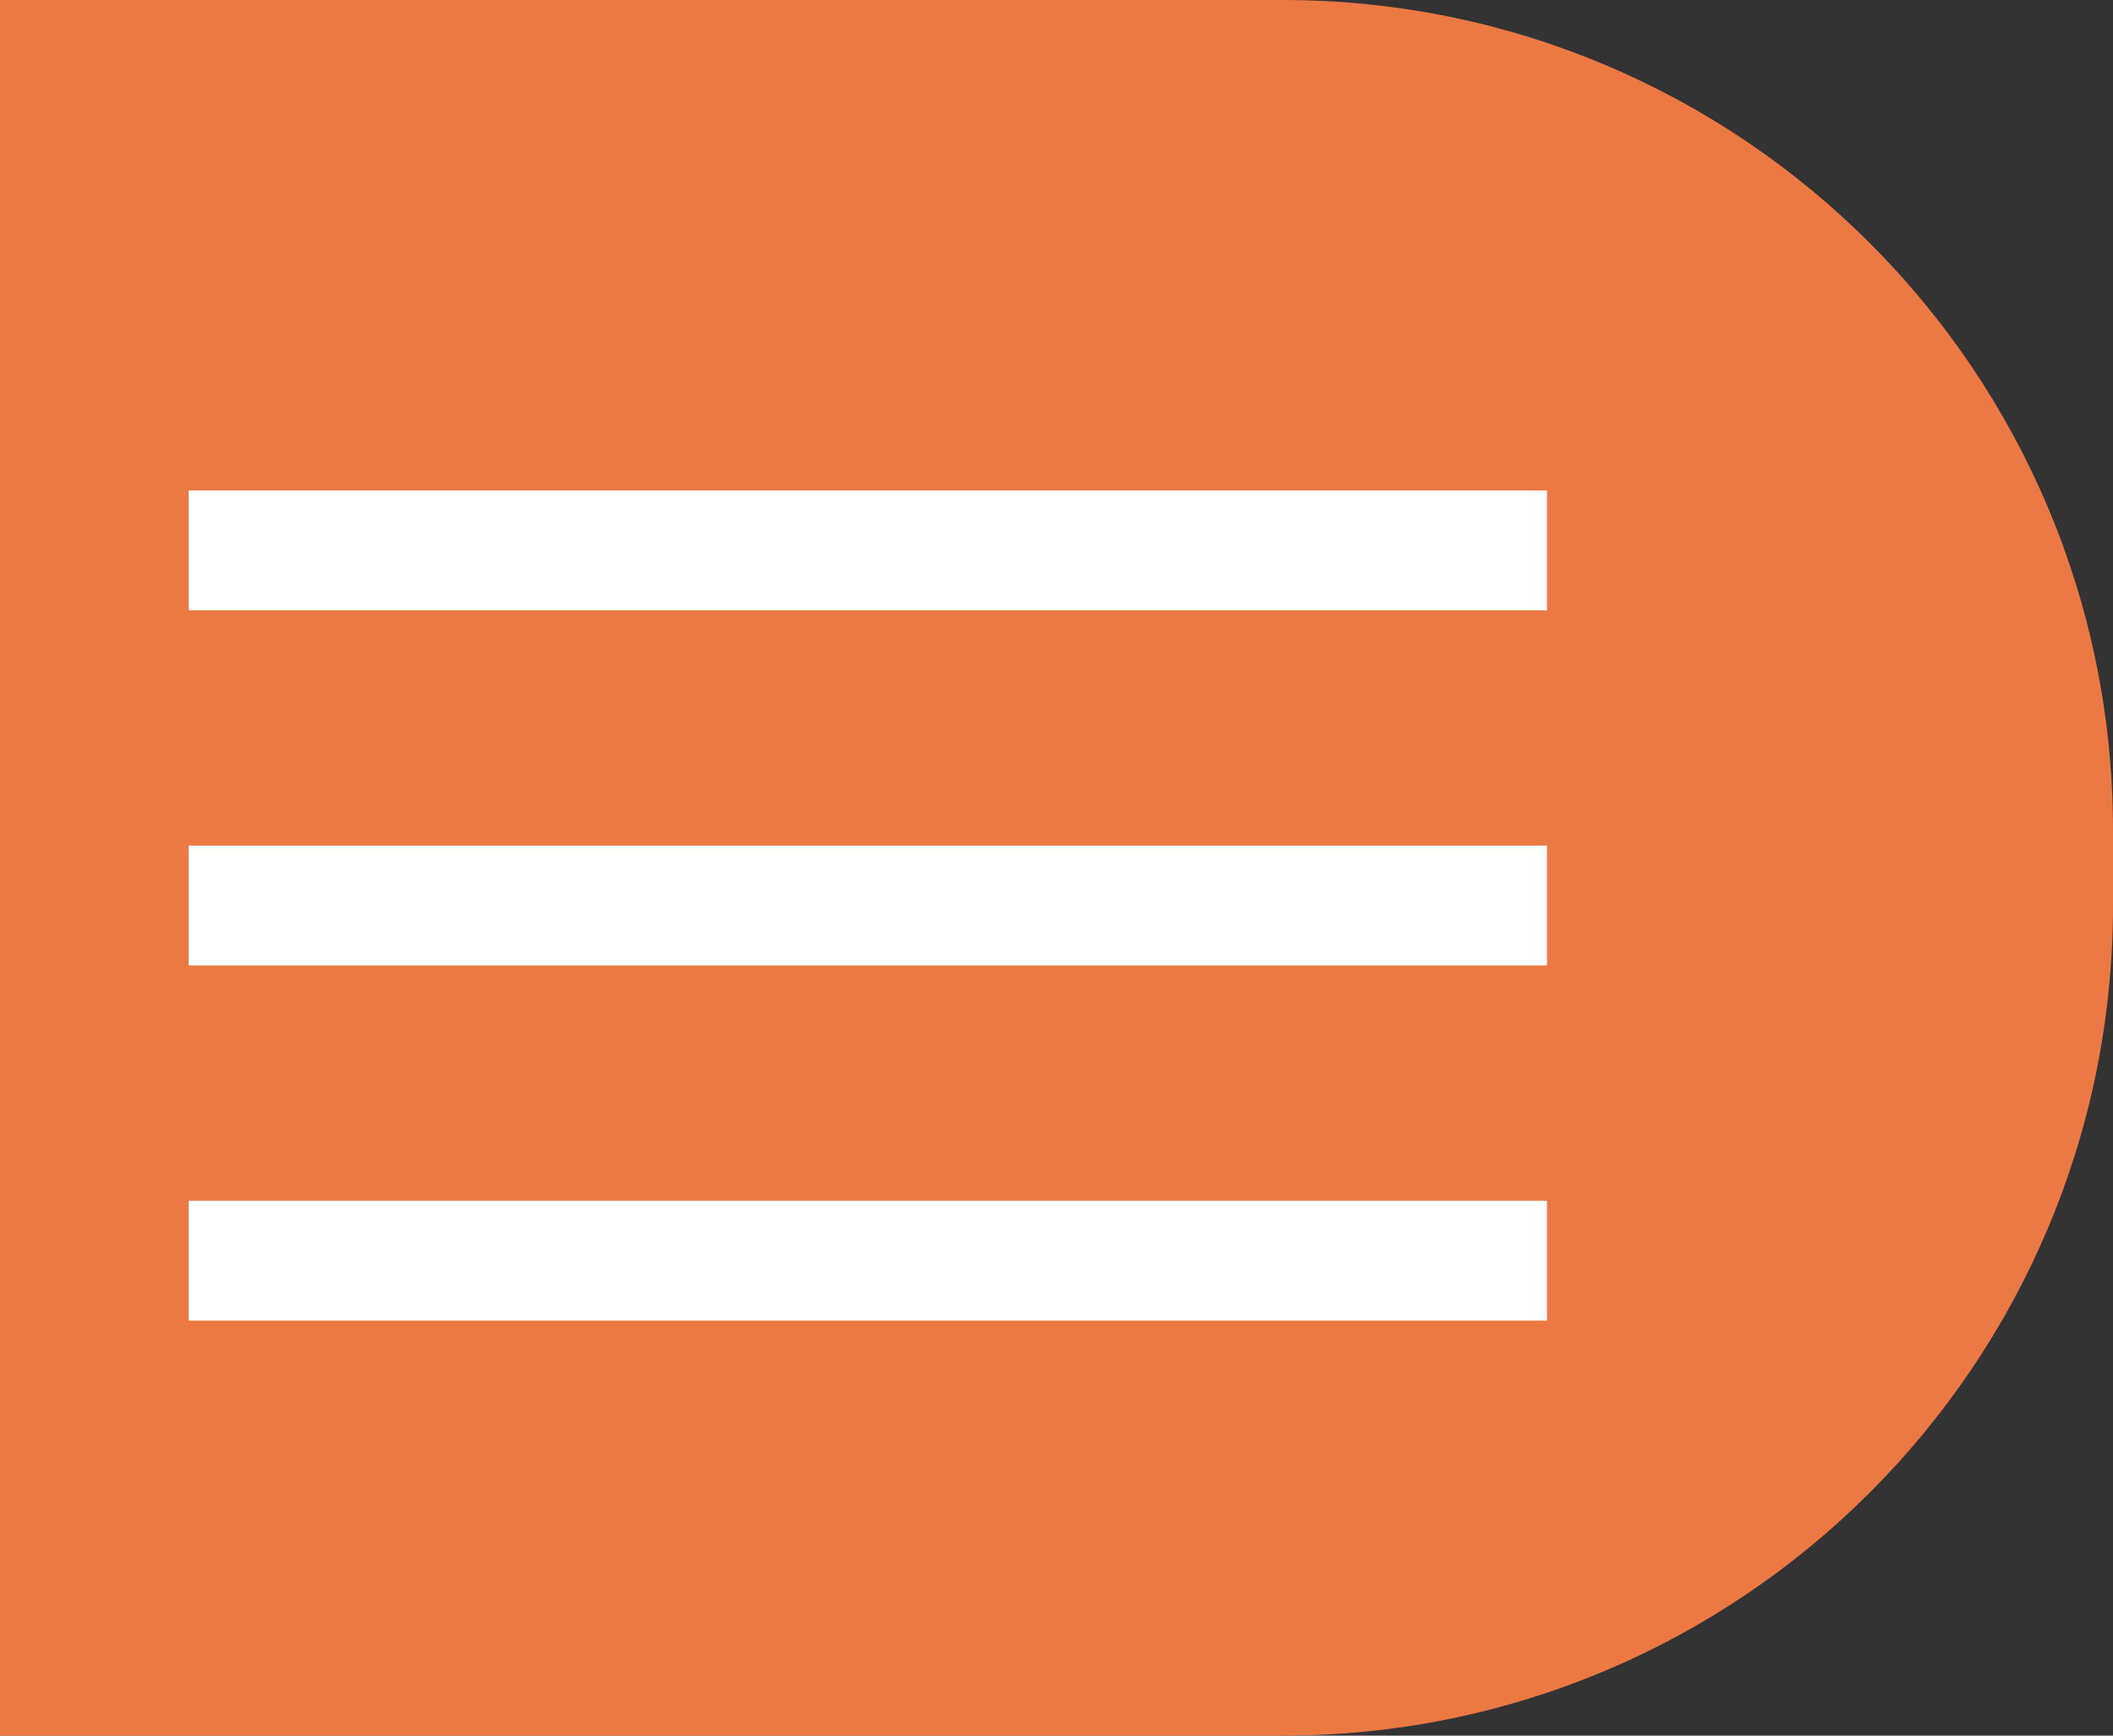 <?xml version="1.0" encoding="UTF-8"?>
<svg id="SVGDoc" width="28" height="23" xmlns="http://www.w3.org/2000/svg" version="1.1" xmlns:xlink="http://www.w3.org/1999/xlink" xmlns:avocode="https://avocode.com/" viewBox="0 0 28 23"><rect x="0" y="0" width="28" height="23" fill="#333333" stroke="none"/><defs></defs><desc>Generated with Avocode.</desc><g><g><title>Rectangle</title><path d="M0,0v0h17c6.075,0 11,4.925 11,11v1c0,6.075 -4.925,11 -11,11h-17v0z" fill="#ec7843" fill-opacity="1"></path></g><g><title>Shape</title><path d="M3,7.588v-0.588h17v0.588zM3,12.294v-0.588h17v0.588zM3,17v-0.588h17v0.588z" fill="#ffffff" fill-opacity="1"></path><path d="M3,7.588v-0.588h17v0.588zM3,12.294v-0.588h17v0.588zM3,17v-0.588h17v0.588z" fill-opacity="0" fill="#ffffff" stroke-dashoffset="0" stroke-dasharray="" stroke-linejoin="miter" stroke-linecap="butt" stroke-opacity="1" stroke="#ffffff" stroke-miterlimit="20" stroke-width="1"></path></g></g></svg>